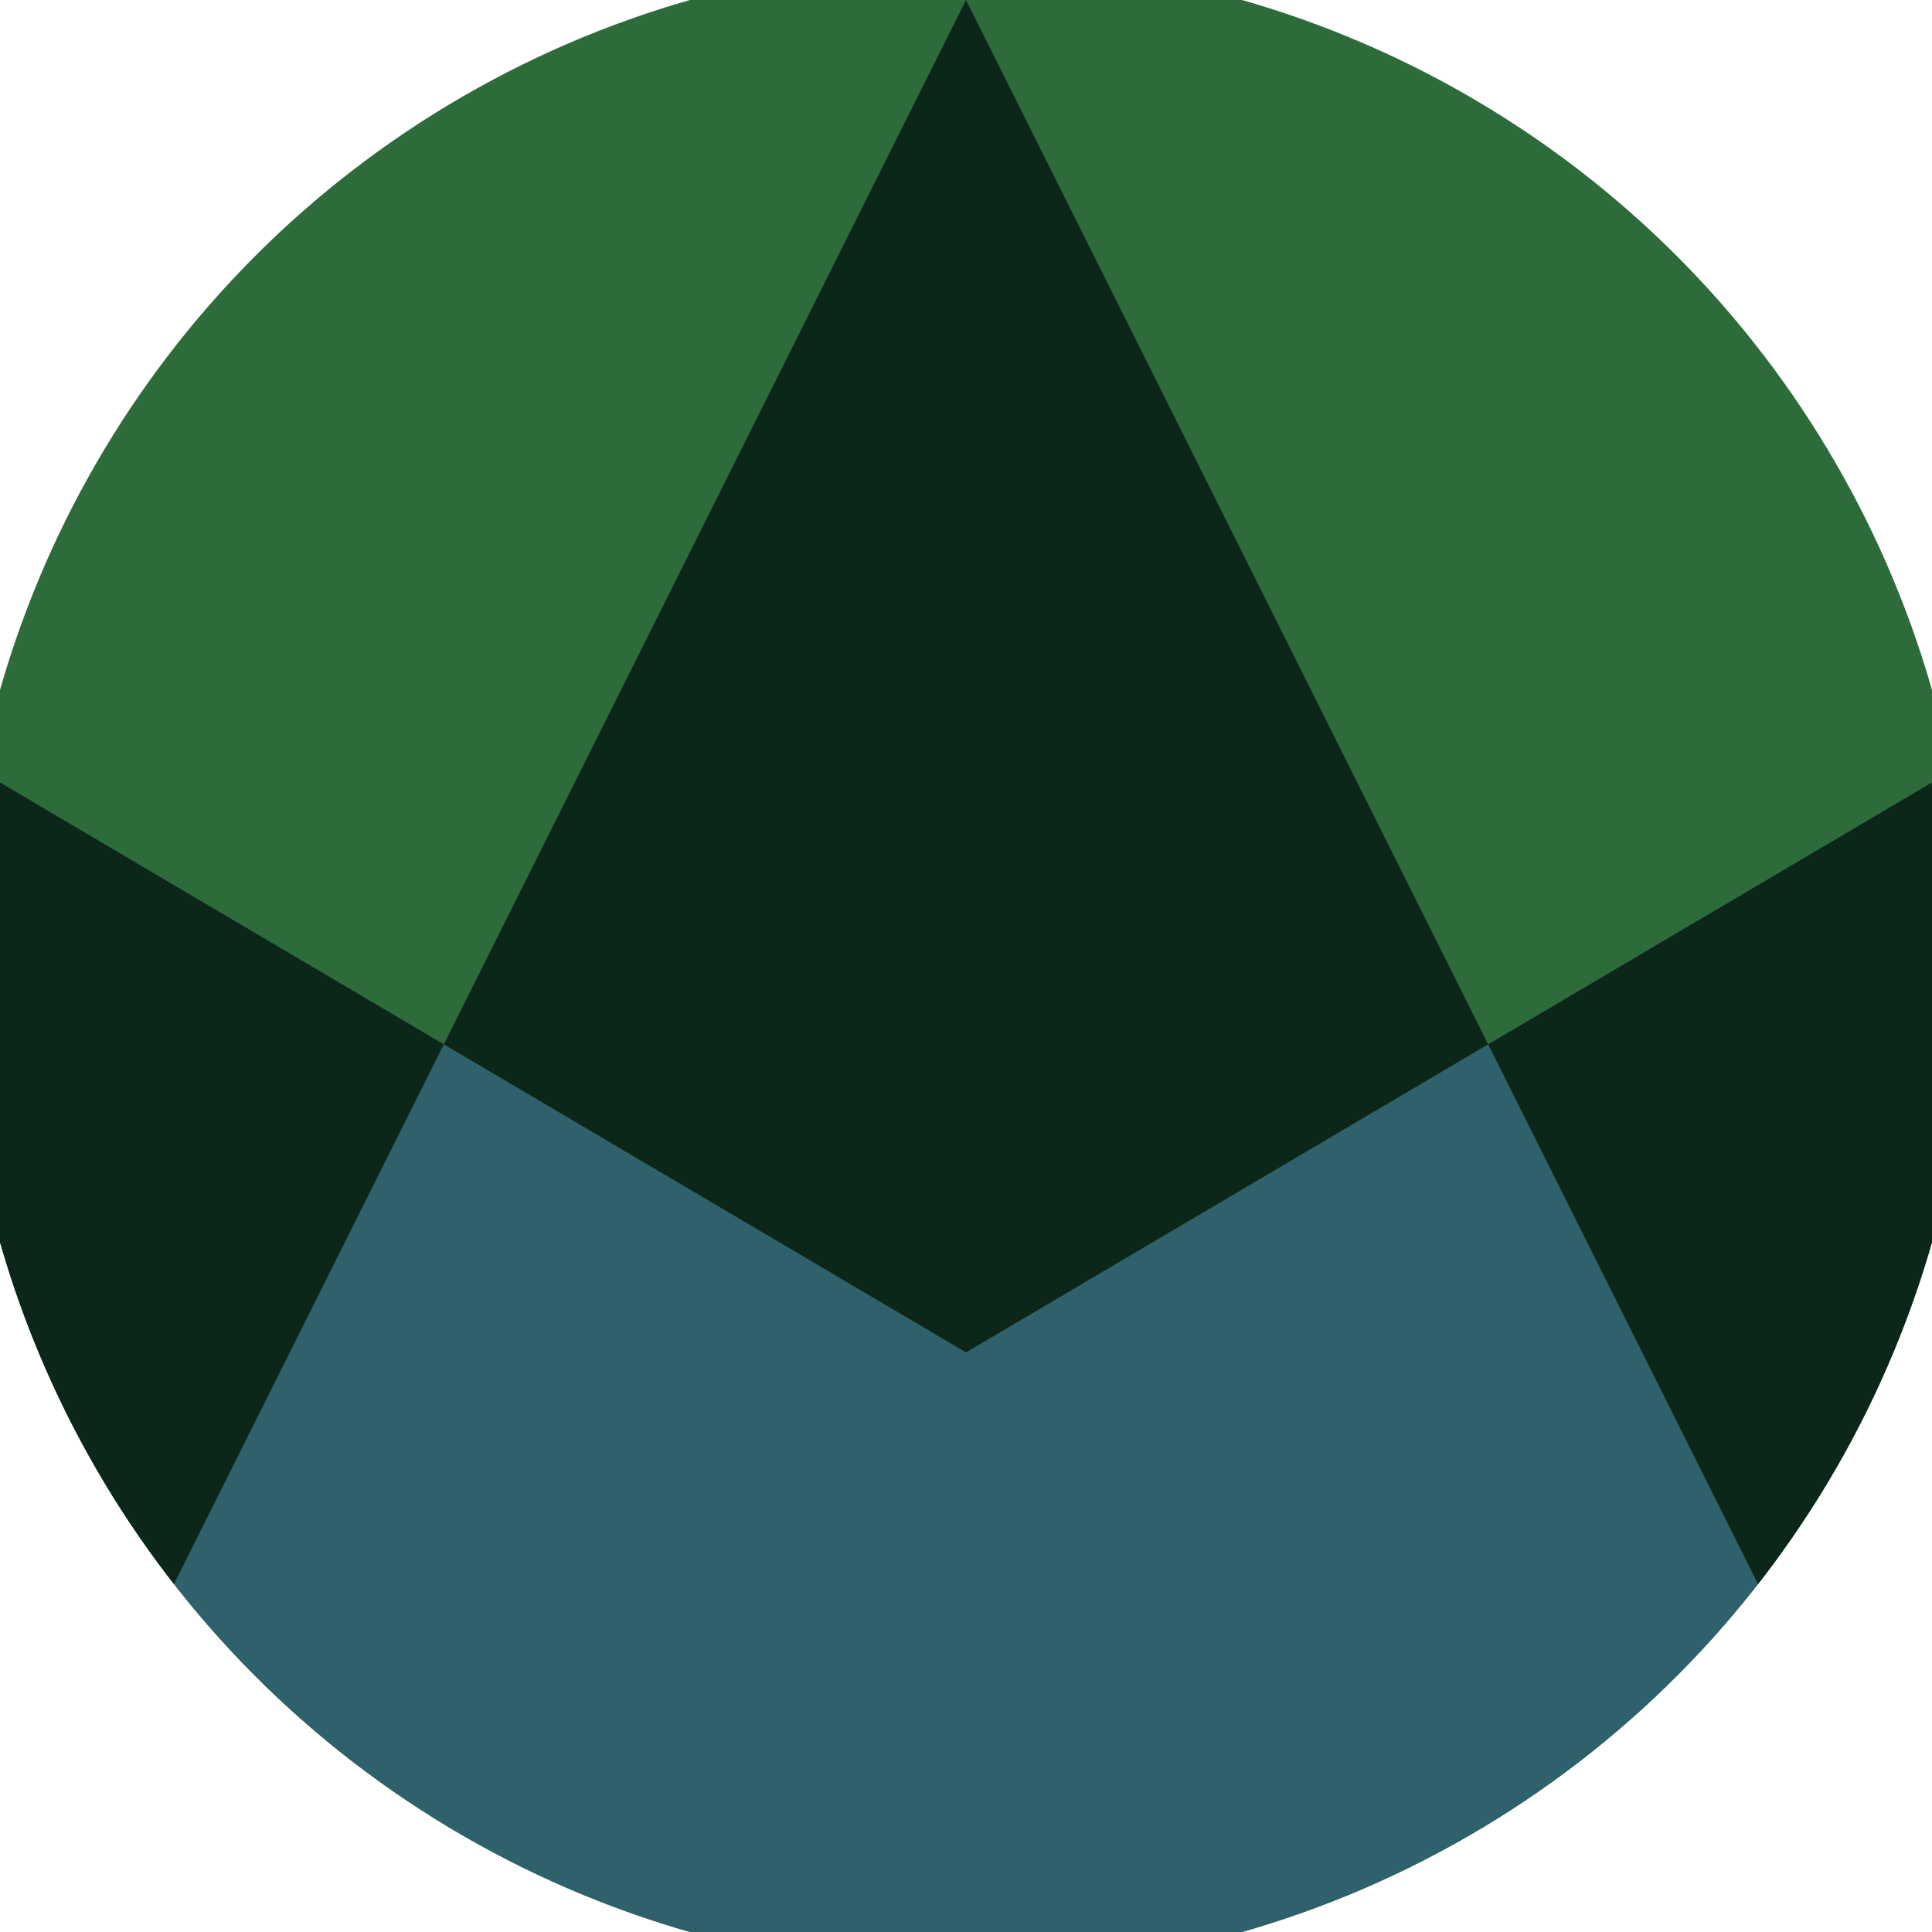 <svg xmlns="http://www.w3.org/2000/svg" width="128" height="128" viewBox="0 0 100 100" shape-rendering="geometricPrecision">
                            <defs>
                                <clipPath id="clip">
                                    <circle cx="50" cy="50" r="52" />
                                    <!--<rect x="0" y="0" width="100" height="100"/>-->
                                </clipPath>
                            </defs>
                            <g transform="rotate(0 50 50)">
                            <rect x="0" y="0" width="100" height="100" fill="#2e6b3b" clip-path="url(#clip)"/><path d="M 0 40.5 L 50 70 L 100 40.5 V 100 H 0 Z" fill="#2e616b" clip-path="url(#clip)"/><path d="M 50 0 L 100 100 H 100 V 40.5 L 50 70 L 0 40.5 V 100 H 0 Z" fill="#0d261a" clip-path="url(#clip)"/></g></svg>